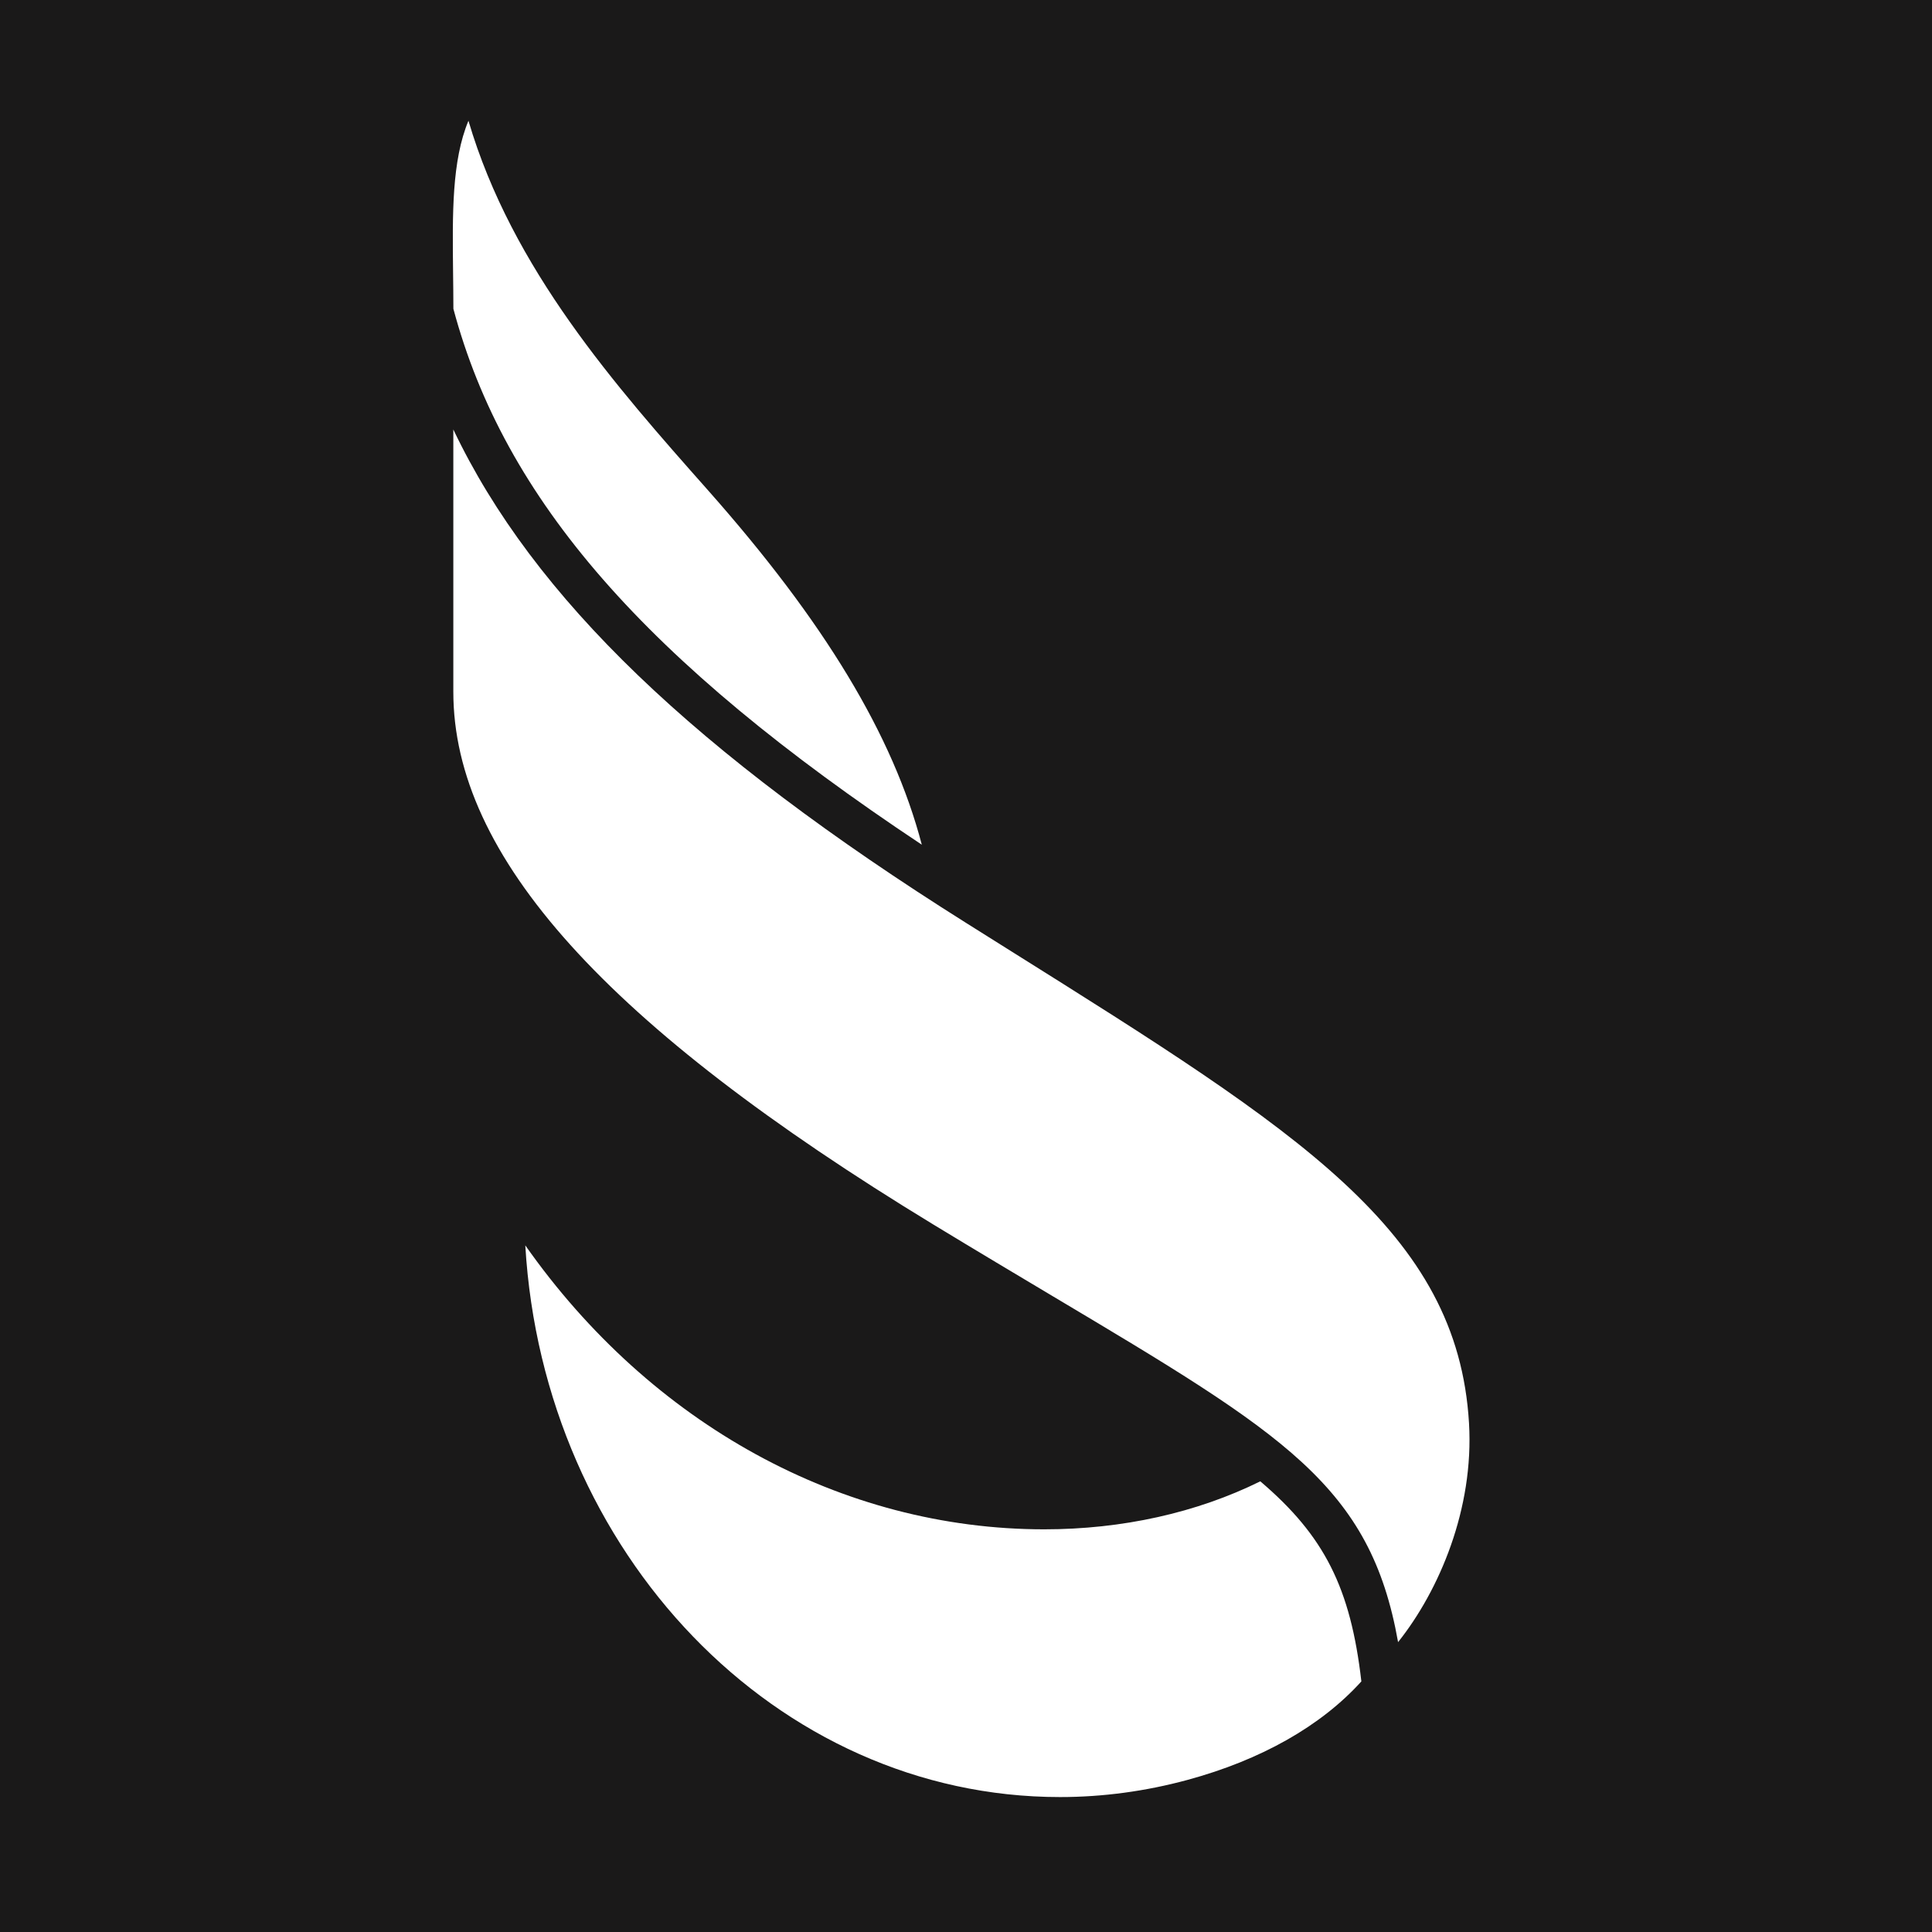 <svg width="64" height="64" viewBox="0 0 64 64" fill="none" xmlns="http://www.w3.org/2000/svg">
<rect width="64" height="64" fill="#1A1919"/>
<path fill-rule="evenodd" clip-rule="evenodd" d="M46.313 54.398C45.395 49.209 42.541 47.508 34.883 42.944C33.687 42.231 32.369 41.445 30.917 40.563C20.07 33.966 15.017 28.359 15.017 22.915V14.227C17.668 19.798 23.017 24.922 32.013 30.579L33.514 31.522C43.041 37.496 48.288 40.787 48.663 47.145C48.83 49.979 47.678 52.686 46.313 54.398Z" fill="white"/>
<path fill-rule="evenodd" clip-rule="evenodd" d="M35.115 59.53C25.716 59.53 18 51.442 17.401 41.254C21.56 47.172 27.889 50.661 34.593 50.661C37.176 50.661 39.643 50.112 41.749 49.071C43.873 50.878 44.74 52.603 45.097 55.699C43.761 57.176 41.774 58.301 39.337 58.962C37.947 59.339 36.527 59.53 35.115 59.53Z" fill="white"/>
<path fill-rule="evenodd" clip-rule="evenodd" d="M30.536 27.982C21.373 21.896 16.709 16.547 15.019 10.229C15.018 9.799 15.014 9.422 15.009 9.053C14.986 7.066 14.966 5.325 15.518 4C16.965 8.916 20.395 12.788 23.444 16.23C27.31 20.593 29.586 24.358 30.536 27.982Z" fill="white"/>
</svg>
